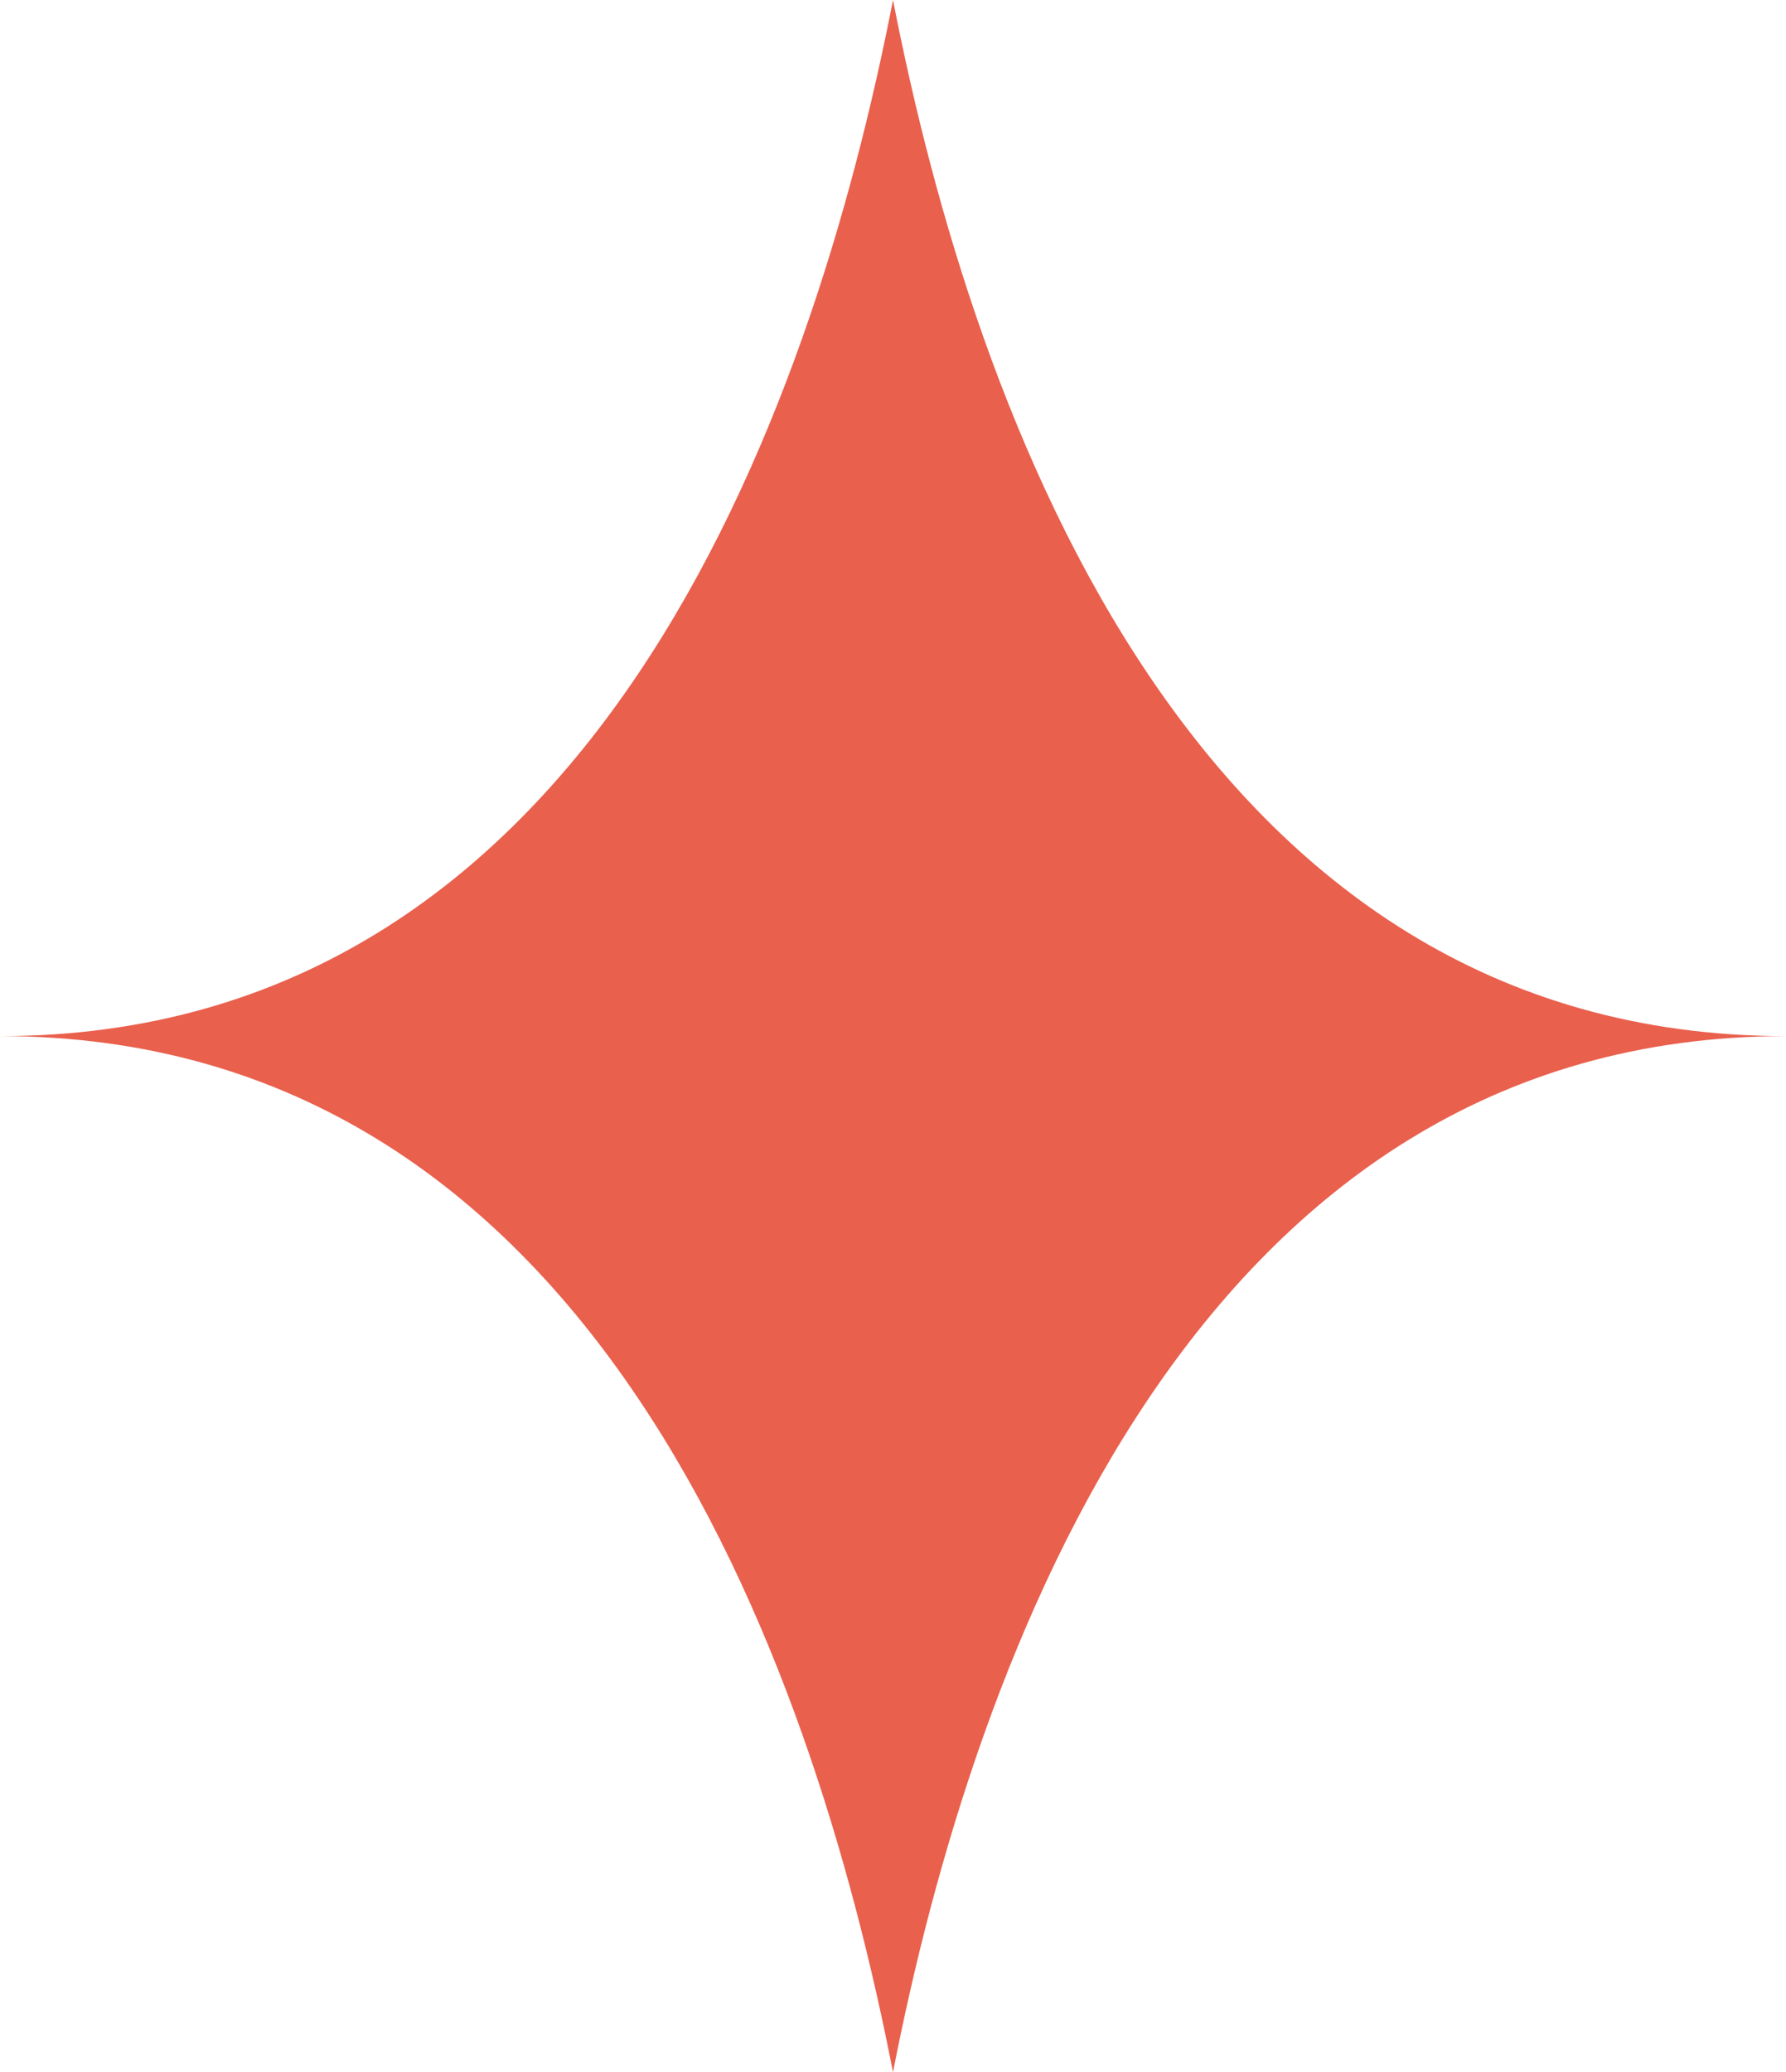 <svg xmlns="http://www.w3.org/2000/svg" viewBox="0 0 23.48 27.24"><defs><style>.cls-1{fill:#e9604d;}</style></defs><title>etoiles3</title><g id="Calque_2" data-name="Calque 2"><g id="Calque_1-2" data-name="Calque 1"><path class="cls-1" d="M11.74,0C10.67,5.49,7.77,13.62,0,13.62c7.77,0,10.67,8.13,11.74,13.62,1.07-5.49,4-13.62,11.74-13.62C15.71,13.62,12.81,5.49,11.74,0"/></g></g></svg>